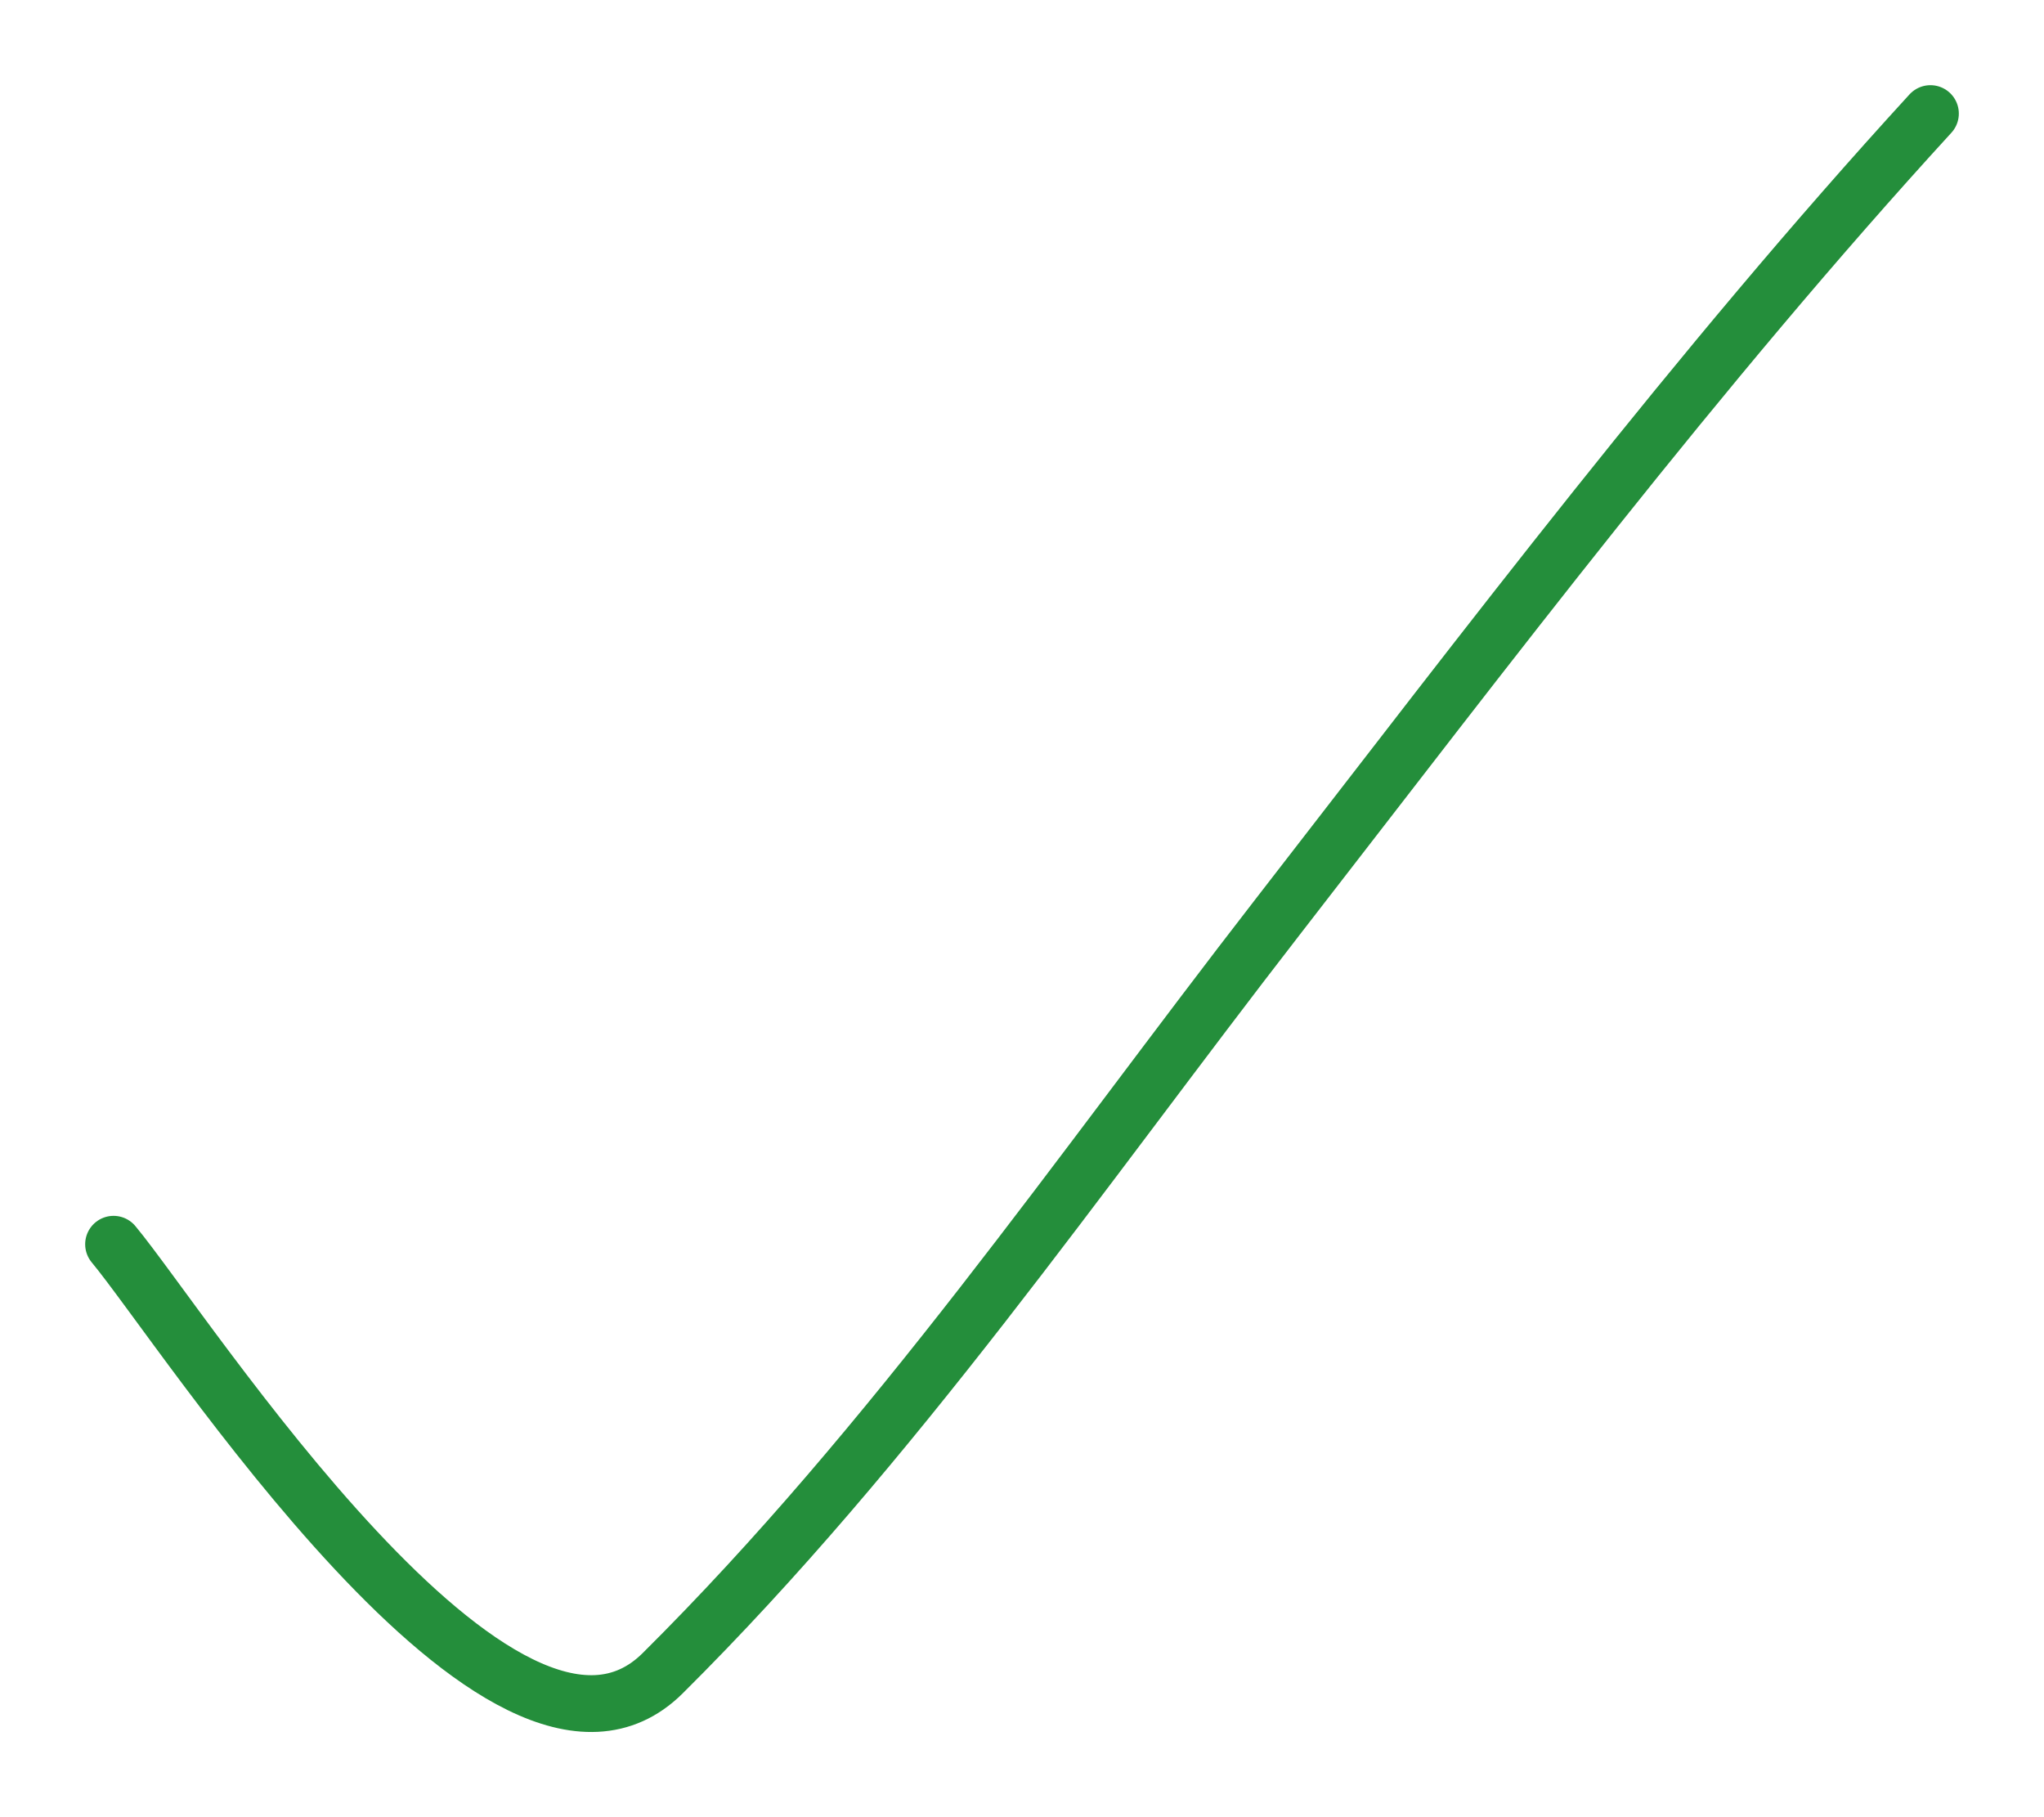 <?xml version="1.0" encoding="UTF-8"?> <svg xmlns="http://www.w3.org/2000/svg" width="144" height="128" viewBox="0 0 144 128" fill="none"> <path d="M8 87.643C13.042 93.703 35.534 128.933 46.684 117.862C62.963 101.699 76.015 82.632 90.015 64.579C104.869 45.422 119.607 25.904 136 8" stroke="#248E3B" stroke-width="4" stroke-linecap="round"></path> </svg> 